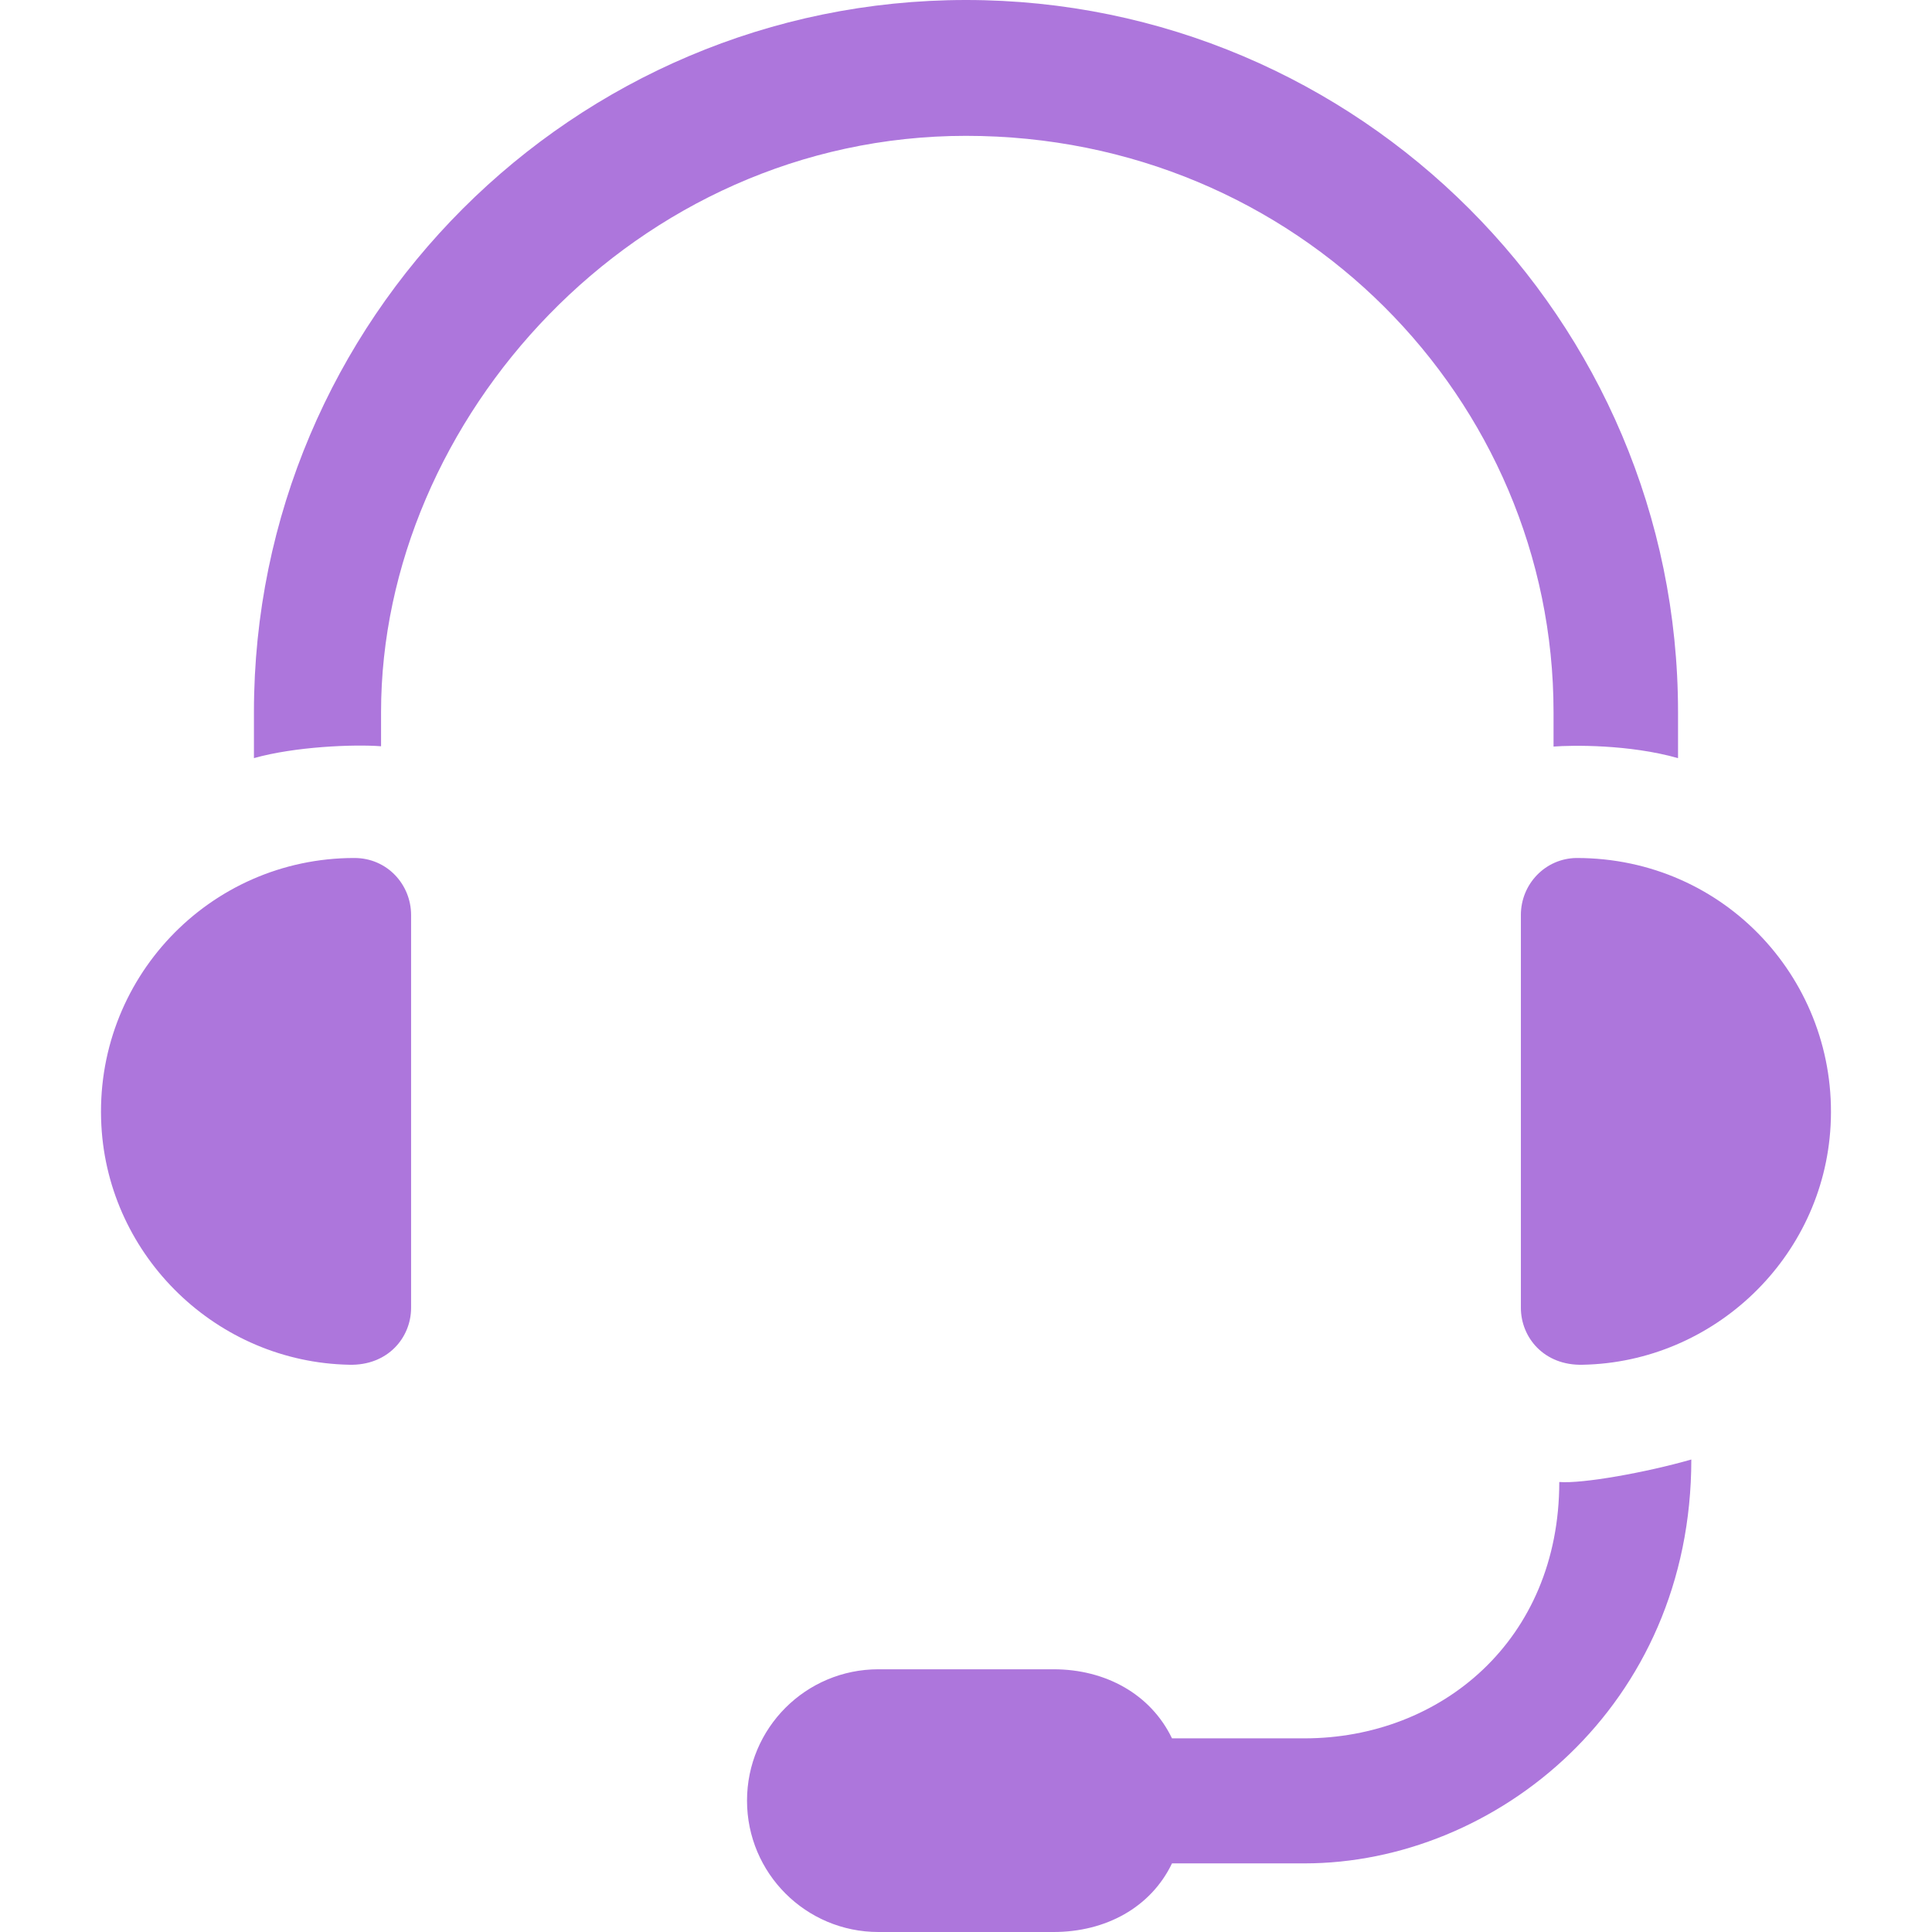 <?xml version="1.0" encoding="UTF-8"?> <svg xmlns="http://www.w3.org/2000/svg" width="64" height="64" viewBox="0 0 64 64" fill="none"> <g clip-path="url(#clip0)"> <path d="M51.463 23.588V24.731C52.079 24.683 53.967 24.655 55.587 25.114V23.588C55.588 10.581 45.006 0 32 0C18.993 0 8.412 10.581 8.412 23.588V25.114C9.767 24.73 11.735 24.651 12.623 24.721V23.588C12.623 13.913 21.015 4.5 32 4.5C42.985 4.5 51.463 13.229 51.463 23.588Z" fill="#AD76DC"></path> <path d="M51.653 49.093C51.653 54.336 47.73 57.585 43.211 57.585H38.824C38.121 56.125 36.628 55.297 34.9 55.297H29.098C26.694 55.297 24.746 57.245 24.746 59.649C24.746 62.052 26.694 64 29.098 64H34.9C36.629 64 38.122 63.187 38.824 61.727H43.211C49.542 61.727 56.027 56.529 56.027 48.348C54.535 48.776 52.424 49.156 51.653 49.093Z" fill="#AD76DC"></path> <path d="M11.739 28.422C6.912 28.422 3.099 32.461 3.358 37.283C3.592 41.642 7.199 45.124 11.57 45.209C12.847 45.241 13.618 44.31 13.618 43.322V30.311C13.618 29.305 12.829 28.422 11.739 28.422Z" fill="#AD76DC"></path> <path d="M52.228 28.422C51.195 28.432 50.381 29.282 50.381 30.311V43.322C50.381 44.302 51.144 45.242 52.428 45.209C56.767 45.127 60.407 41.671 60.641 37.283C60.896 32.534 57.175 28.422 52.228 28.422Z" fill="#AD76DC"></path> </g> <defs> <clipPath id="clip0"> <rect width="64" height="64" fill="white"></rect> </clipPath> </defs> </svg> 